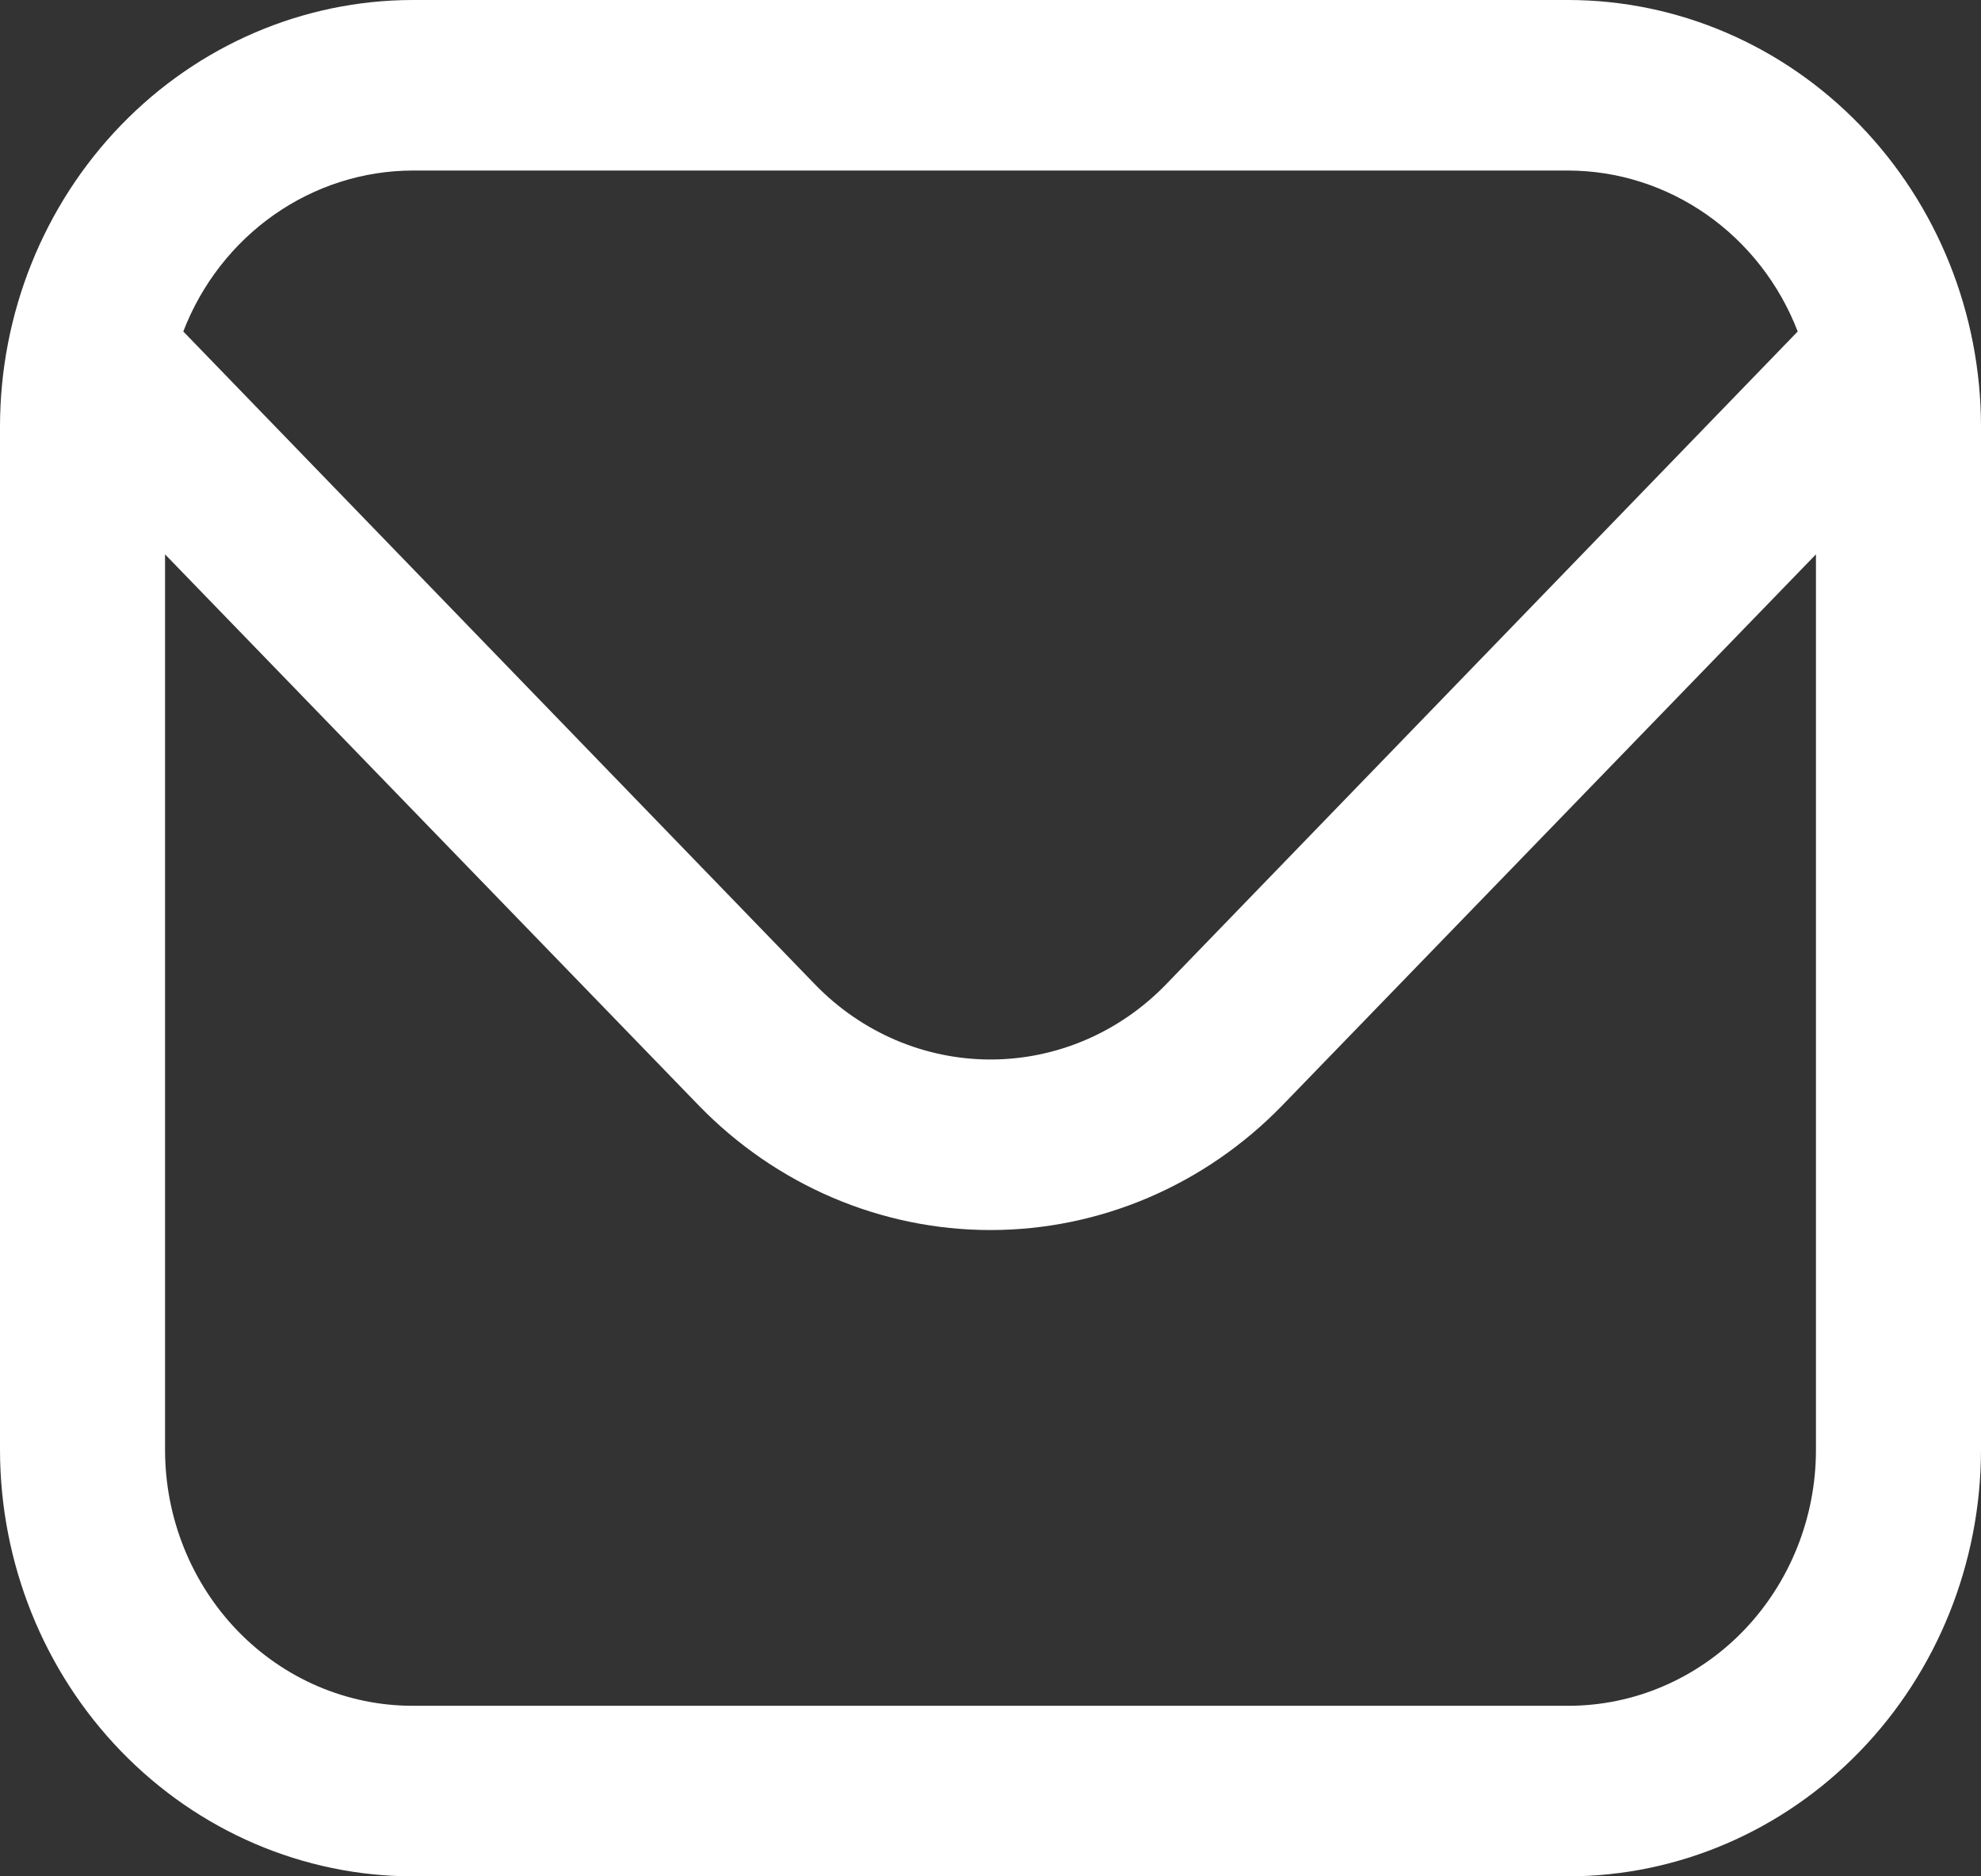 <?xml version="1.0" encoding="UTF-8"?> <svg xmlns="http://www.w3.org/2000/svg" width="19" height="18" viewBox="0 0 19 18" fill="none"><rect x="0" y="0" width="19" height="18" fill="#333333" stroke="none"/> <path d="M3.958 0H15.042C16.091 0.001 17.097 0.433 17.839 1.2C18.581 1.967 18.999 3.006 19 4.091V13.909C18.999 14.994 18.581 16.034 17.839 16.8C17.097 17.567 16.091 17.999 15.042 18H3.958C2.909 17.999 1.903 17.567 1.161 16.8C0.419 16.034 0.001 14.994 0 13.909V4.091C0.001 3.006 0.419 1.967 1.161 1.2C1.903 0.433 2.909 0.001 3.958 0ZM15.042 1.636H3.958C3.484 1.637 3.021 1.785 2.629 2.06C2.237 2.335 1.933 2.725 1.758 3.18L7.82 9.447C8.266 9.906 8.87 10.164 9.5 10.164C10.13 10.164 10.734 9.906 11.18 9.447L17.242 3.18C17.067 2.725 16.763 2.335 16.371 2.06C15.979 1.785 15.516 1.637 15.042 1.636ZM3.958 16.364H15.042C15.672 16.364 16.276 16.105 16.721 15.645C17.166 15.184 17.417 14.56 17.417 13.909V5.318L12.299 10.604C11.556 11.37 10.55 11.8 9.5 11.8C8.45 11.8 7.444 11.37 6.701 10.604L1.583 5.318V13.909C1.583 14.56 1.834 15.184 2.279 15.645C2.724 16.105 3.328 16.364 3.958 16.364Z" fill="white"></path> </svg> 